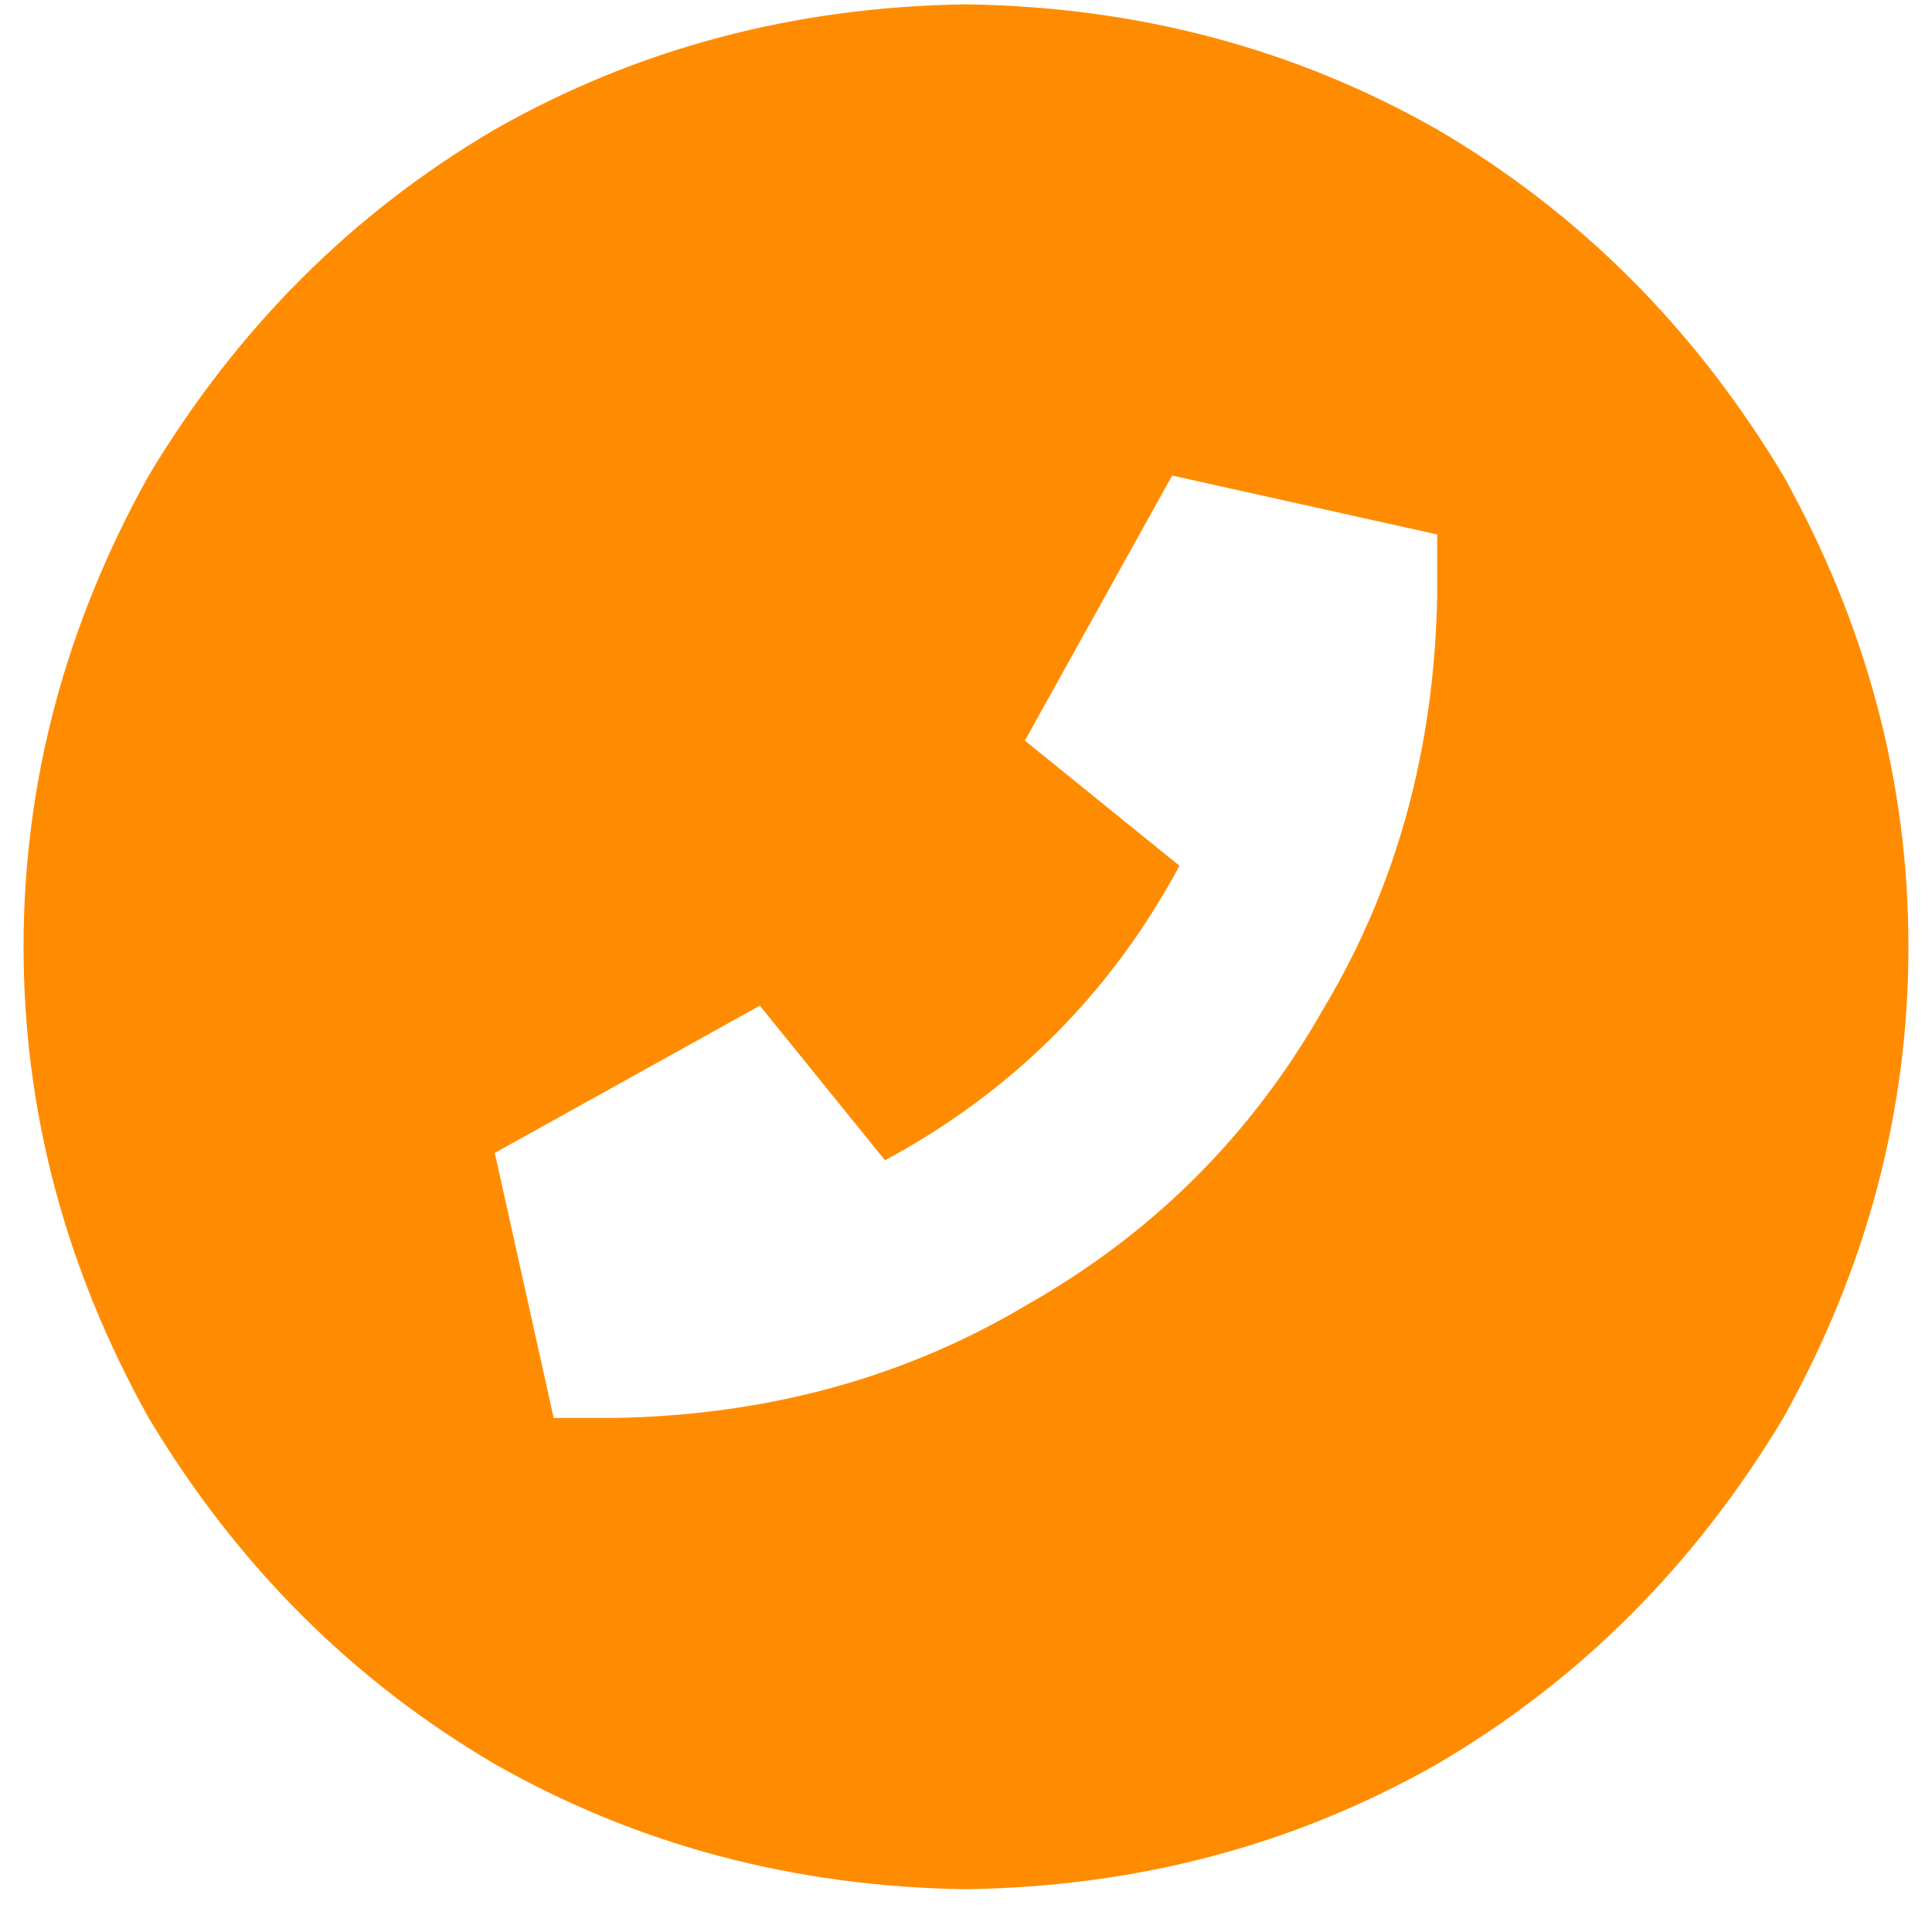 <svg width="41" height="41" viewBox="0 0 41 41" fill="none" xmlns="http://www.w3.org/2000/svg">
<path d="M20.5 0.092C24.146 0.144 27.479 1.029 30.5 2.748C33.521 4.519 35.969 6.967 37.844 10.092C39.615 13.269 40.5 16.602 40.5 20.092C40.5 23.581 39.615 26.915 37.844 30.092C35.969 33.217 33.521 35.665 30.5 37.435C27.479 39.154 24.146 40.04 20.5 40.092C16.854 40.04 13.521 39.154 10.5 37.435C7.479 35.665 5.031 33.217 3.156 30.092C1.385 26.915 0.5 23.581 0.5 20.092C0.5 16.602 1.385 13.269 3.156 10.092C5.031 6.967 7.479 4.519 10.5 2.748C13.521 1.029 16.854 0.144 20.5 0.092ZM24.875 10.092L21.75 15.717L25.031 18.373C23.573 21.081 21.49 23.165 18.781 24.623L16.125 21.342L10.5 24.467L11.75 30.092H13C16.281 30.04 19.224 29.232 21.828 27.67C24.484 26.16 26.568 24.076 28.078 21.42C29.641 18.816 30.448 15.873 30.5 12.592V11.342L24.875 10.092Z" fill="#FF8C00"/>
</svg>
